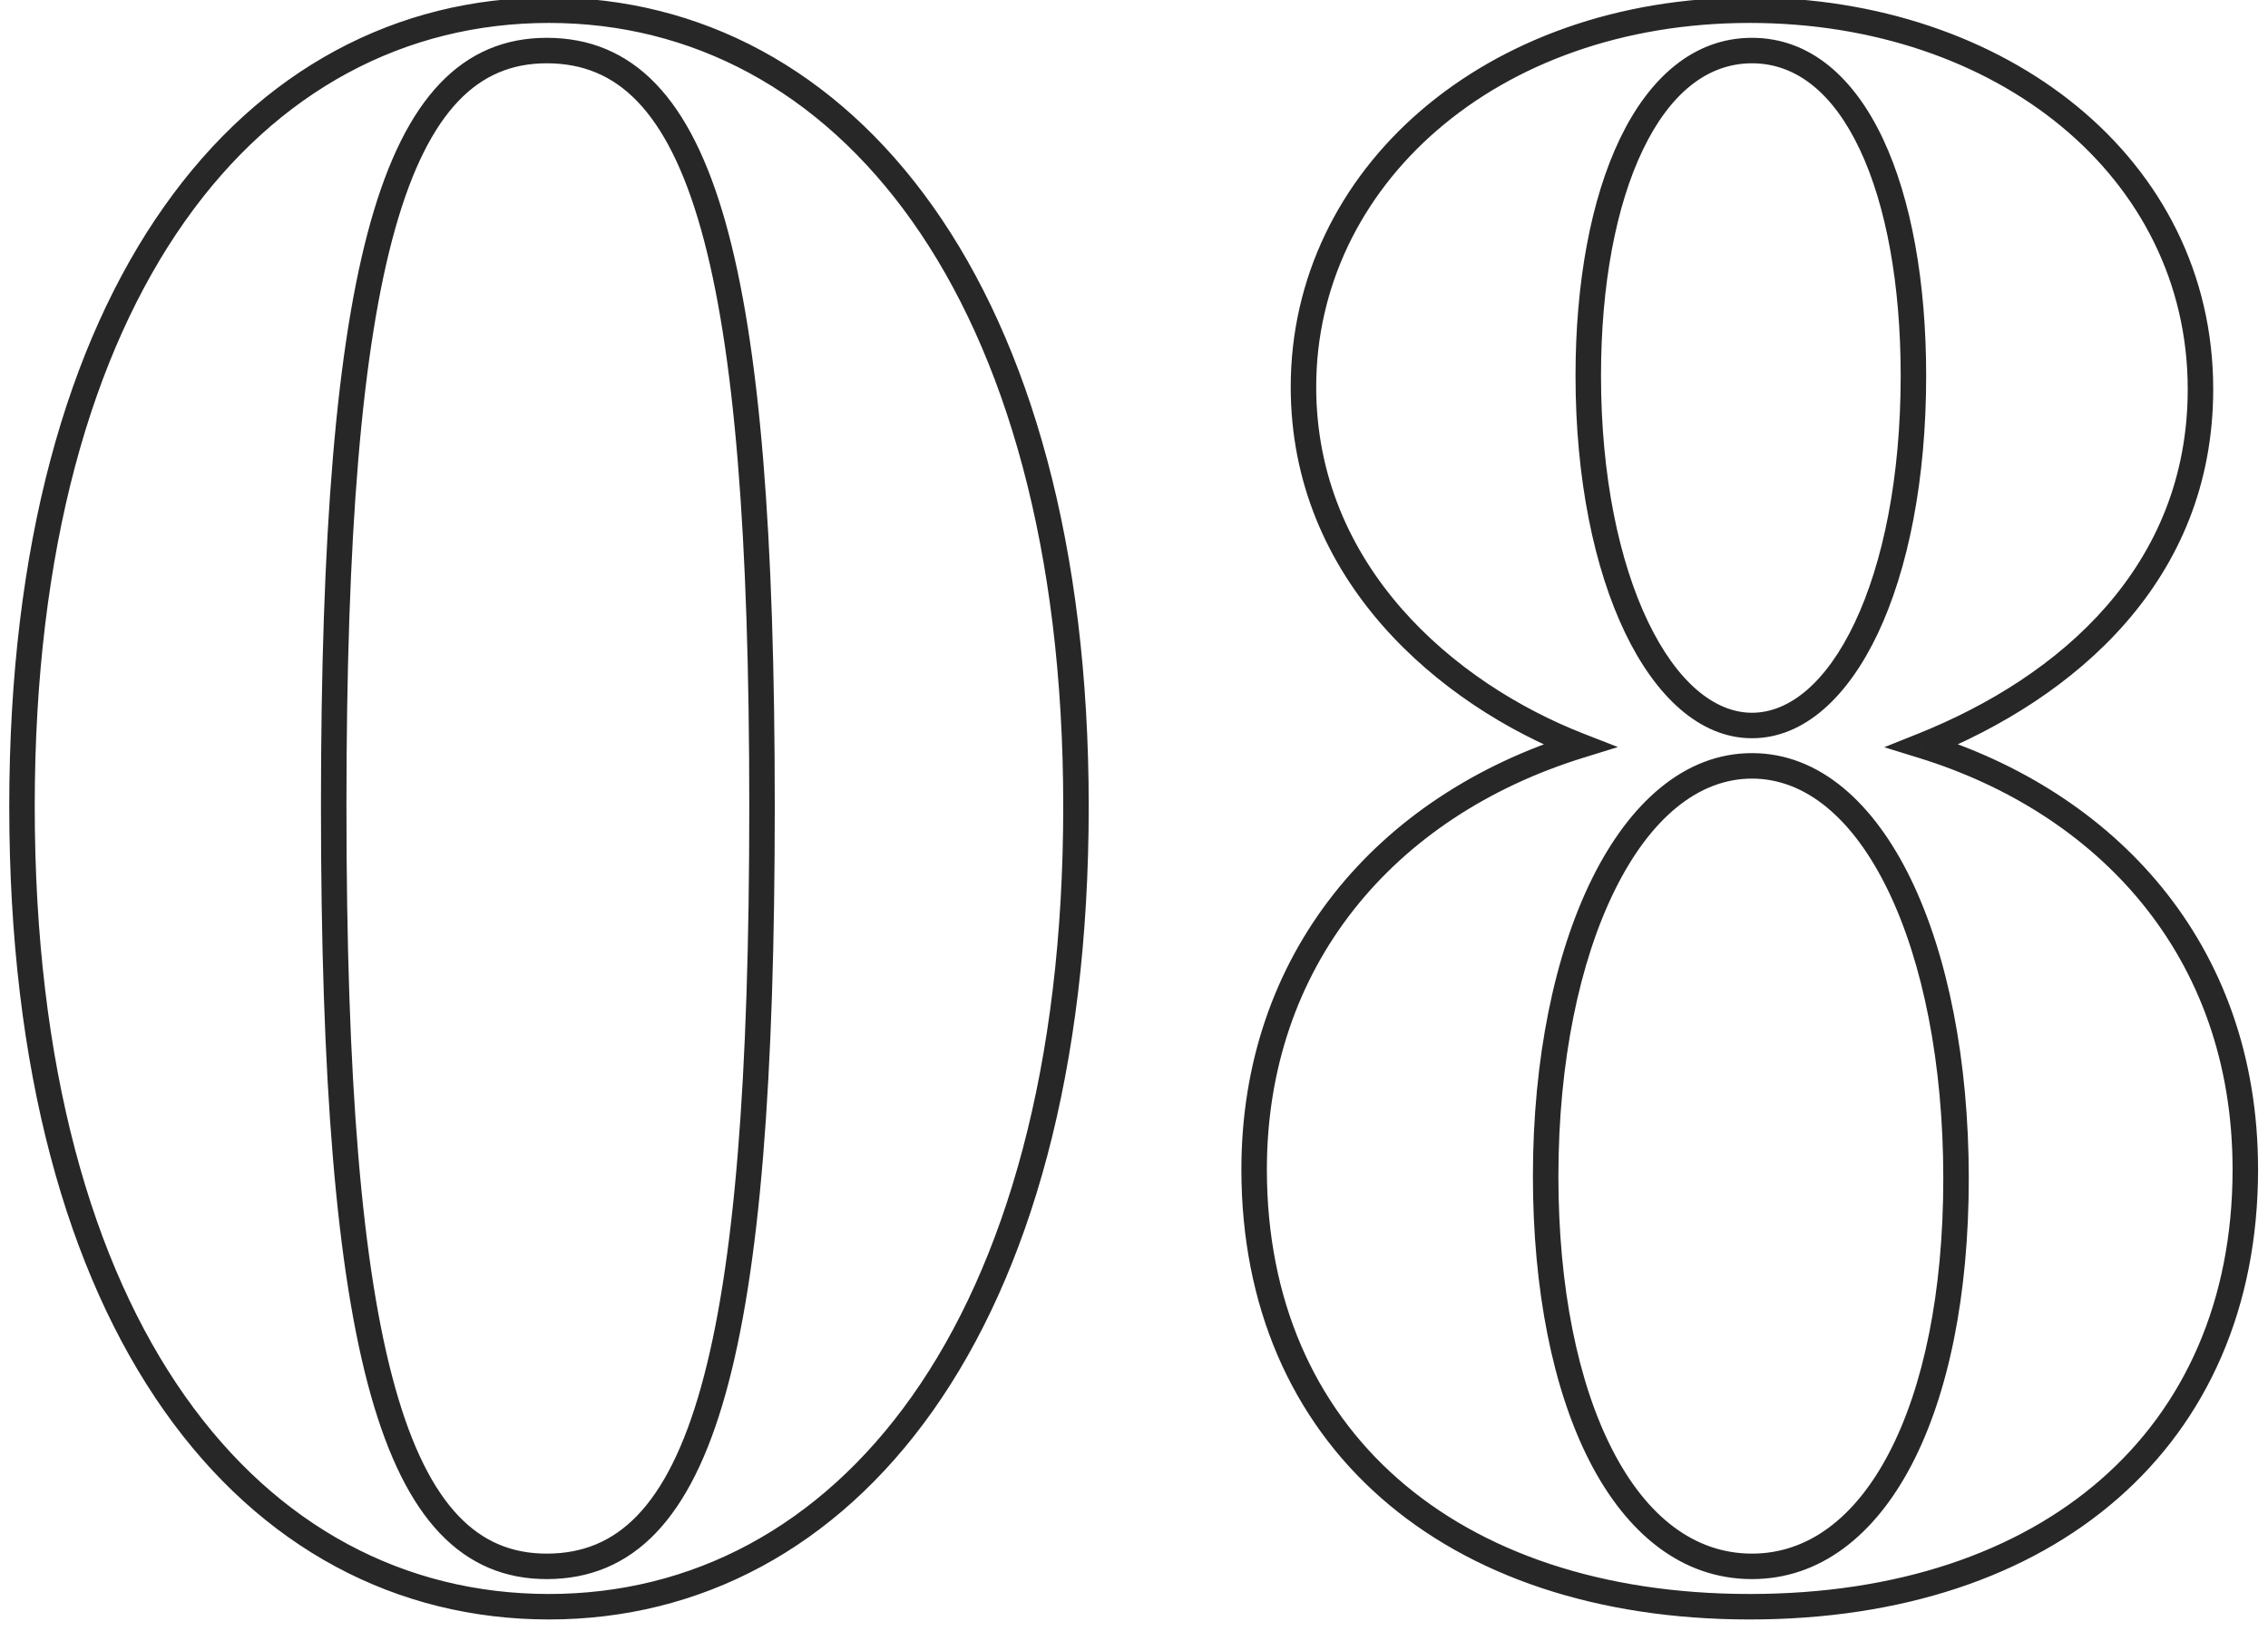 <svg width="89" height="64" viewBox="0 0 89 64" fill="none" xmlns="http://www.w3.org/2000/svg">
<path d="M21.543 62.556C15.908 62.556 10.886 59.938 7.255 54.782C3.615 49.612 1.363 41.87 1.363 31.64H0.363C0.363 42.002 2.642 49.968 6.438 55.358C10.243 60.761 15.561 63.556 21.543 63.556V62.556ZM1.363 31.64C1.363 21.544 3.614 13.845 7.255 8.685C10.887 3.539 15.909 0.9 21.543 0.9V-0.1C15.56 -0.1 10.242 2.717 6.438 8.109C2.643 13.487 0.363 21.409 0.363 31.64H1.363ZM21.543 0.9C27.131 0.9 32.154 3.538 35.797 8.686C39.449 13.846 41.723 21.544 41.723 31.64H42.723C42.723 21.407 40.42 13.486 36.614 8.108C32.799 2.718 27.482 -0.1 21.543 -0.1V0.9ZM41.723 31.64C41.723 41.869 39.449 49.611 35.797 54.782C32.155 59.939 27.132 62.556 21.543 62.556V63.556C27.481 63.556 32.798 60.761 36.614 55.358C40.42 49.969 42.723 42.003 42.723 31.64H41.723ZM21.455 61.972C23.126 61.972 24.556 61.392 25.734 60.164C26.895 58.954 27.788 57.141 28.47 54.71C29.832 49.852 30.403 42.333 30.403 31.64H29.403C29.403 42.331 28.829 49.727 27.507 54.44C26.847 56.794 26.013 58.43 25.013 59.472C24.029 60.496 22.863 60.972 21.455 60.972V61.972ZM30.403 31.64C30.403 21.035 29.832 13.559 28.47 8.723C27.788 6.304 26.895 4.496 25.734 3.289C24.555 2.064 23.126 1.484 21.455 1.484V2.484C22.863 2.484 24.03 2.96 25.013 3.982C26.013 5.022 26.847 6.651 27.507 8.995C28.829 13.685 29.403 21.037 29.403 31.64H30.403ZM21.455 1.484C19.825 1.484 18.422 2.06 17.262 3.278C16.118 4.478 15.231 6.276 14.549 8.69C13.187 13.514 12.595 20.99 12.595 31.64H13.595C13.595 20.994 14.19 13.642 15.512 8.962C16.172 6.624 17.001 5.001 17.986 3.968C18.954 2.953 20.093 2.484 21.455 2.484V1.484ZM12.595 31.64C12.595 42.378 13.187 49.897 14.549 54.743C15.231 57.168 16.118 58.972 17.262 60.175C18.422 61.395 19.825 61.972 21.455 61.972V60.972C20.093 60.972 18.954 60.504 17.986 59.486C17.001 58.45 16.172 56.822 15.512 54.473C14.19 49.771 13.595 42.374 13.595 31.64H12.595ZM61.974 29.264L62.123 29.741L63.489 29.318L62.156 28.798L61.974 29.264ZM75.438 29.264L75.253 28.8L73.94 29.325L75.291 29.742L75.438 29.264ZM68.662 62.556C62.858 62.556 58.123 60.911 54.847 58.028C51.577 55.151 49.714 51.002 49.714 45.896H48.714C48.714 51.262 50.68 55.694 54.186 58.778C57.685 61.857 62.675 63.556 68.662 63.556V62.556ZM49.714 45.896C49.714 37.957 54.65 32.061 62.123 29.741L61.826 28.787C53.987 31.219 48.714 37.467 48.714 45.896H49.714ZM62.156 28.798C57.059 26.811 51.65 22.195 51.65 15.184H50.65C50.65 22.781 56.506 27.669 61.793 29.73L62.156 28.798ZM51.65 15.184C51.65 7.343 58.658 0.9 68.662 0.9V-0.1C58.251 -0.1 50.65 6.657 50.65 15.184H51.65ZM68.662 0.9C78.337 0.9 85.85 6.922 85.85 15.272H86.85C86.85 6.198 78.7 -0.1 68.662 -0.1V0.9ZM85.85 15.272C85.85 22.195 80.882 26.548 75.253 28.8L75.624 29.728C81.435 27.404 86.85 22.781 86.85 15.272H85.85ZM75.291 29.742C82.249 31.889 87.61 37.442 87.61 45.896H88.61C88.61 36.926 82.884 31.039 75.586 28.786L75.291 29.742ZM87.61 45.896C87.61 51.045 85.727 55.193 82.446 58.059C79.159 60.932 74.423 62.556 68.662 62.556V63.556C74.606 63.556 79.594 61.88 83.104 58.812C86.622 55.739 88.61 51.306 88.61 45.896H87.61ZM68.75 28.972C70.806 28.972 72.519 27.336 73.691 24.858C74.875 22.353 75.586 18.843 75.586 14.744H74.586C74.586 18.741 73.89 22.095 72.786 24.43C71.67 26.792 70.215 27.972 68.75 27.972V28.972ZM75.586 14.744C75.586 11.093 75.009 7.823 73.889 5.445C72.77 3.07 71.05 1.484 68.75 1.484V2.484C70.499 2.484 71.947 3.67 72.984 5.871C74.02 8.069 74.586 11.179 74.586 14.744H75.586ZM68.75 1.484C66.454 1.484 64.711 3.067 63.57 5.441C62.427 7.819 61.826 11.091 61.826 14.744H62.826C62.826 11.181 63.414 8.073 64.471 5.875C65.53 3.673 66.999 2.484 68.75 2.484V1.484ZM61.826 14.744C61.826 18.802 62.561 22.312 63.768 24.827C64.96 27.313 66.695 28.972 68.75 28.972V27.972C67.286 27.972 65.809 26.771 64.669 24.395C63.544 22.048 62.826 18.694 62.826 14.744H61.826ZM68.75 61.972C71.421 61.972 73.564 60.262 75.013 57.491C76.459 54.723 77.258 50.829 77.258 46.248H76.258C76.258 50.731 75.474 54.449 74.126 57.027C72.781 59.602 70.92 60.972 68.75 60.972V61.972ZM77.258 46.248C77.258 41.621 76.436 37.493 74.986 34.502C73.544 31.527 71.409 29.556 68.75 29.556V30.556C70.843 30.556 72.713 32.105 74.087 34.938C75.452 37.755 76.258 41.723 76.258 46.248H77.258ZM68.75 29.556C66.094 29.556 63.937 31.524 62.472 34.487C60.999 37.468 60.154 41.574 60.154 46.16H61.154C61.154 41.682 61.982 37.736 63.369 34.931C64.764 32.108 66.655 30.556 68.75 30.556V29.556ZM60.154 46.16C60.154 50.609 60.932 54.523 62.376 57.344C63.822 60.167 65.986 61.972 68.75 61.972V60.972C66.499 60.972 64.615 59.521 63.267 56.888C61.917 54.253 61.154 50.511 61.154 46.16H60.154Z" fill="#272727"/>
</svg>
